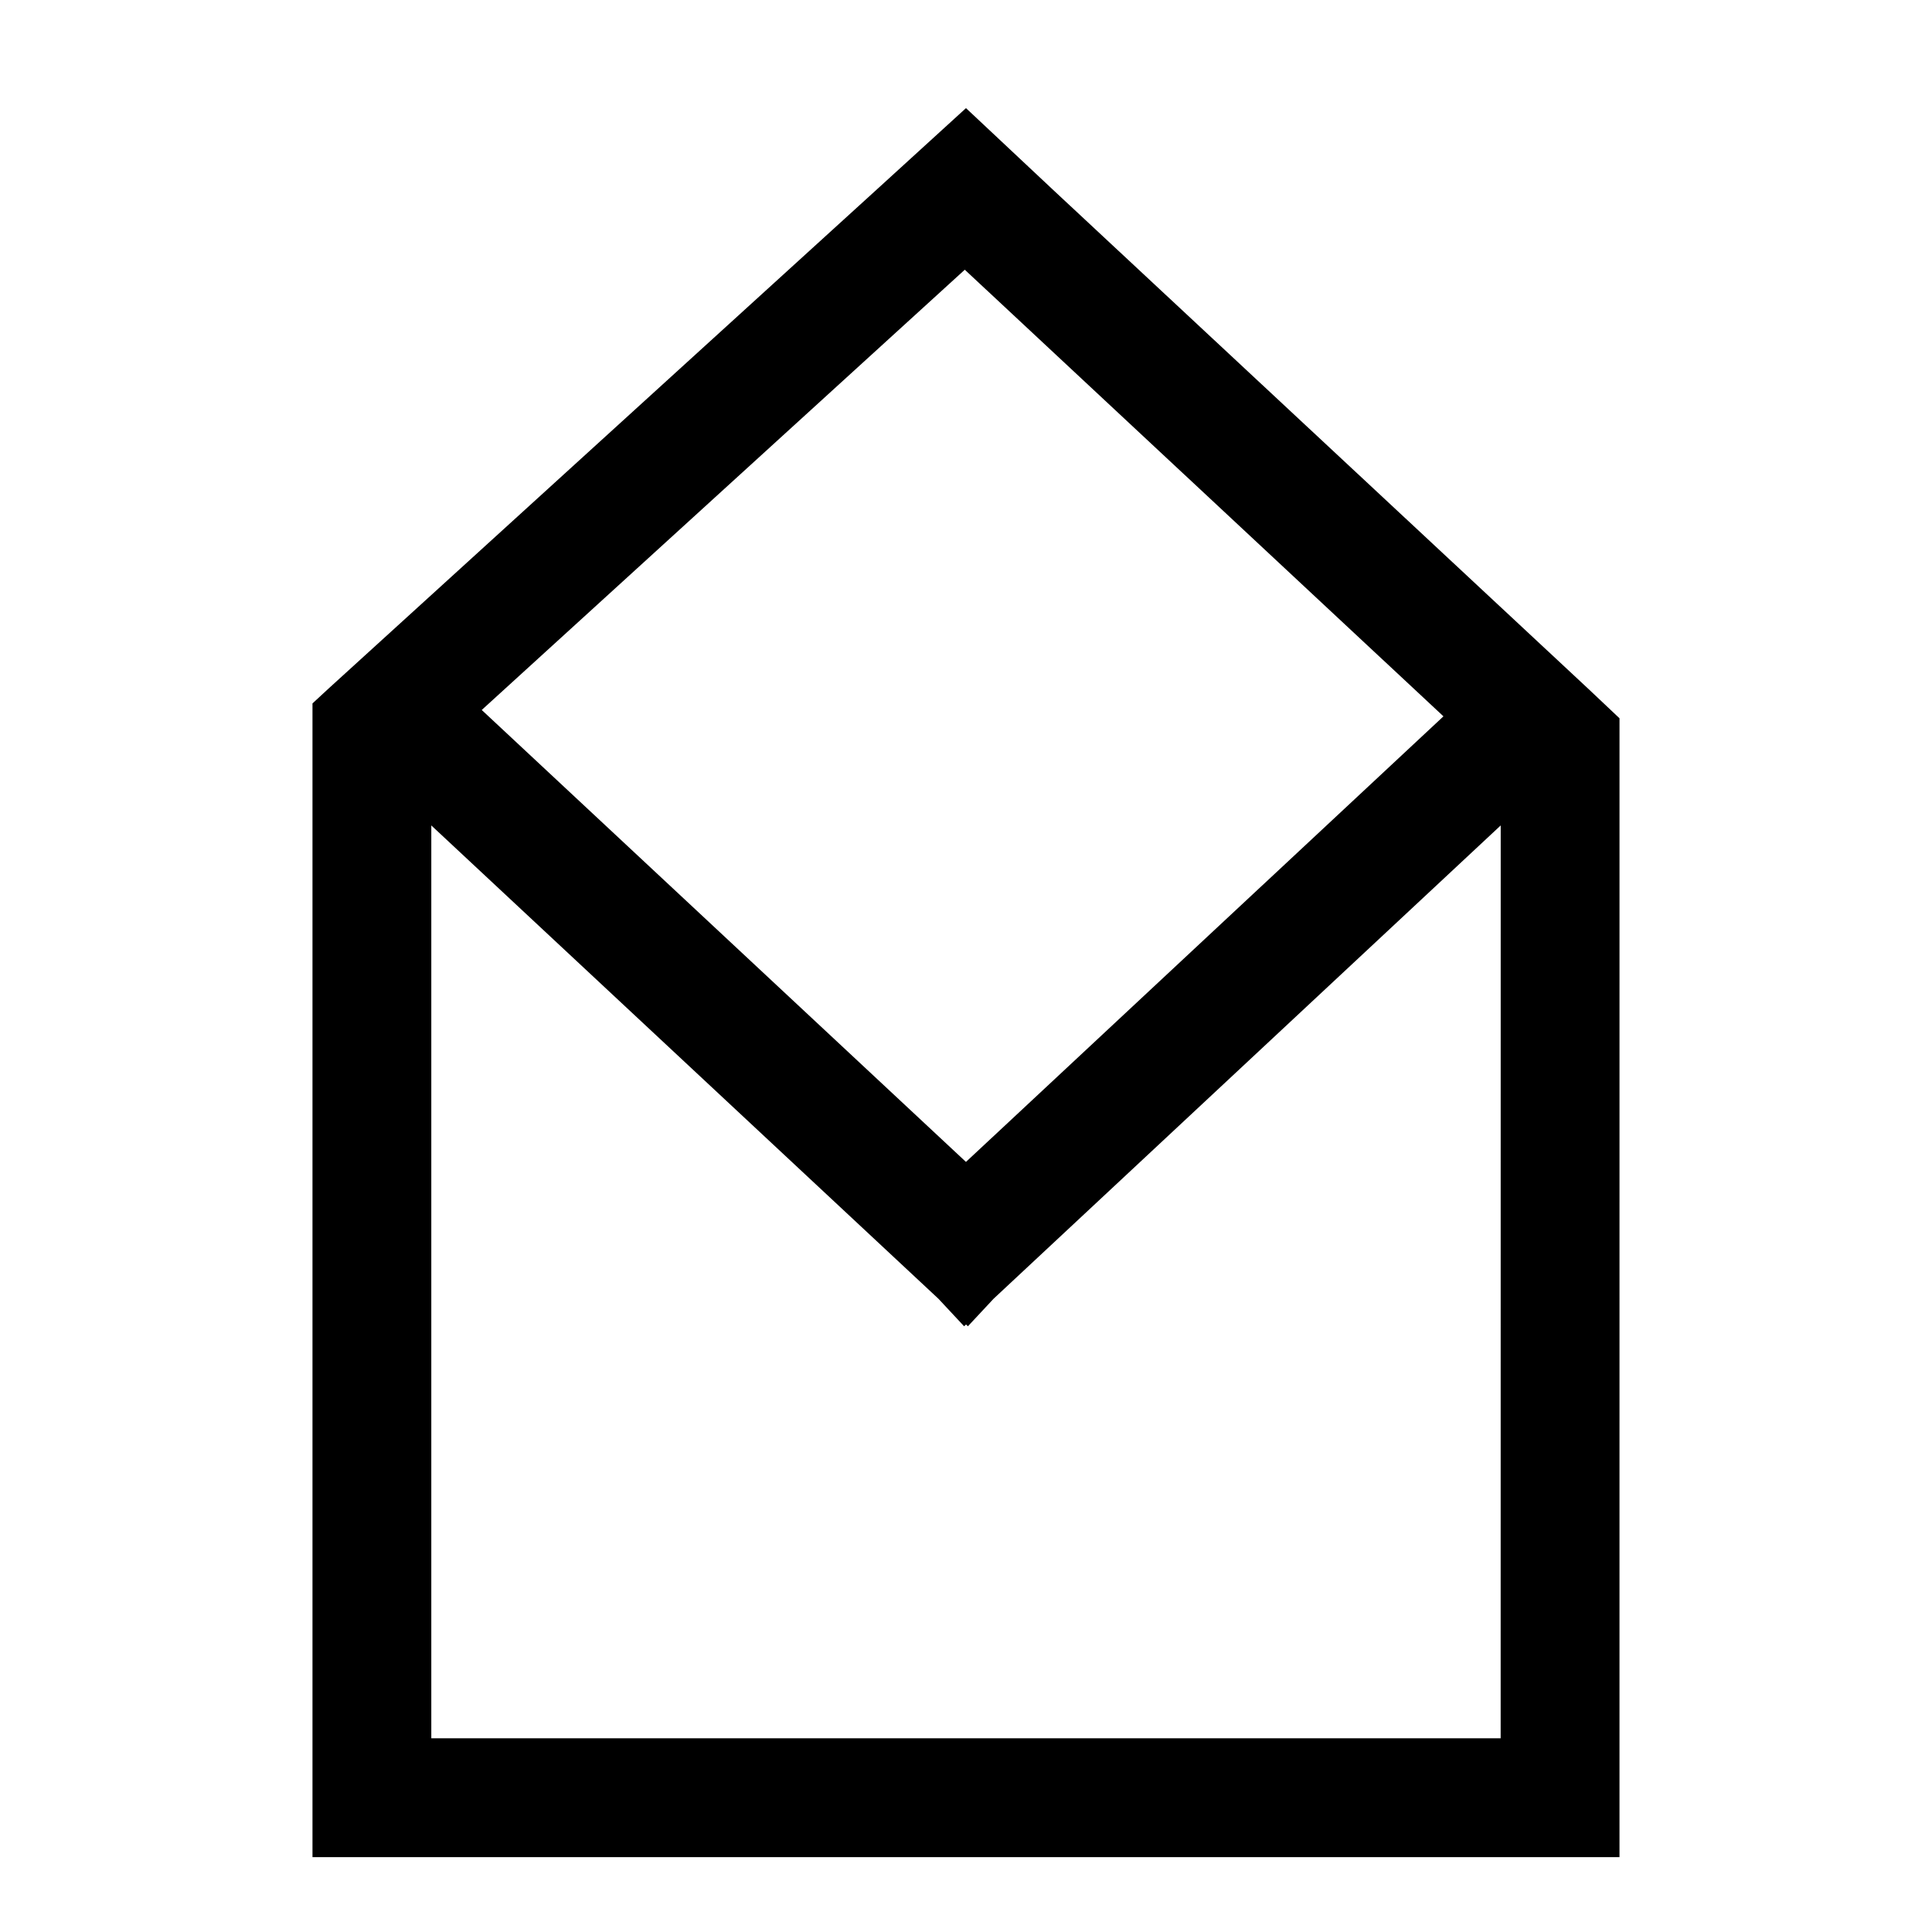 <?xml version="1.0" encoding="UTF-8"?>
<!-- Uploaded to: SVG Repo, www.svgrepo.com, Generator: SVG Repo Mixer Tools -->
<svg fill="#000000" width="800px" height="800px" version="1.1" viewBox="144 144 512 512" xmlns="http://www.w3.org/2000/svg">
 <path d="m564.84 326.47-141.86-132.25-22.984-21.566-23.301 21.254-145.63 132.57-4.254 3.934v305.75h346.37l0.004-289.22v-12.594zm-293.16 5.668 128-116.66 126.85 118.36-126.54 118.08-128.33-119.77zm270.01 272.53h-283.39v-241.92l134.38 125.42 6.816 7.305 0.508-0.473 0.504 0.473 6.816-7.305 134.38-125.42z"/>
</svg>